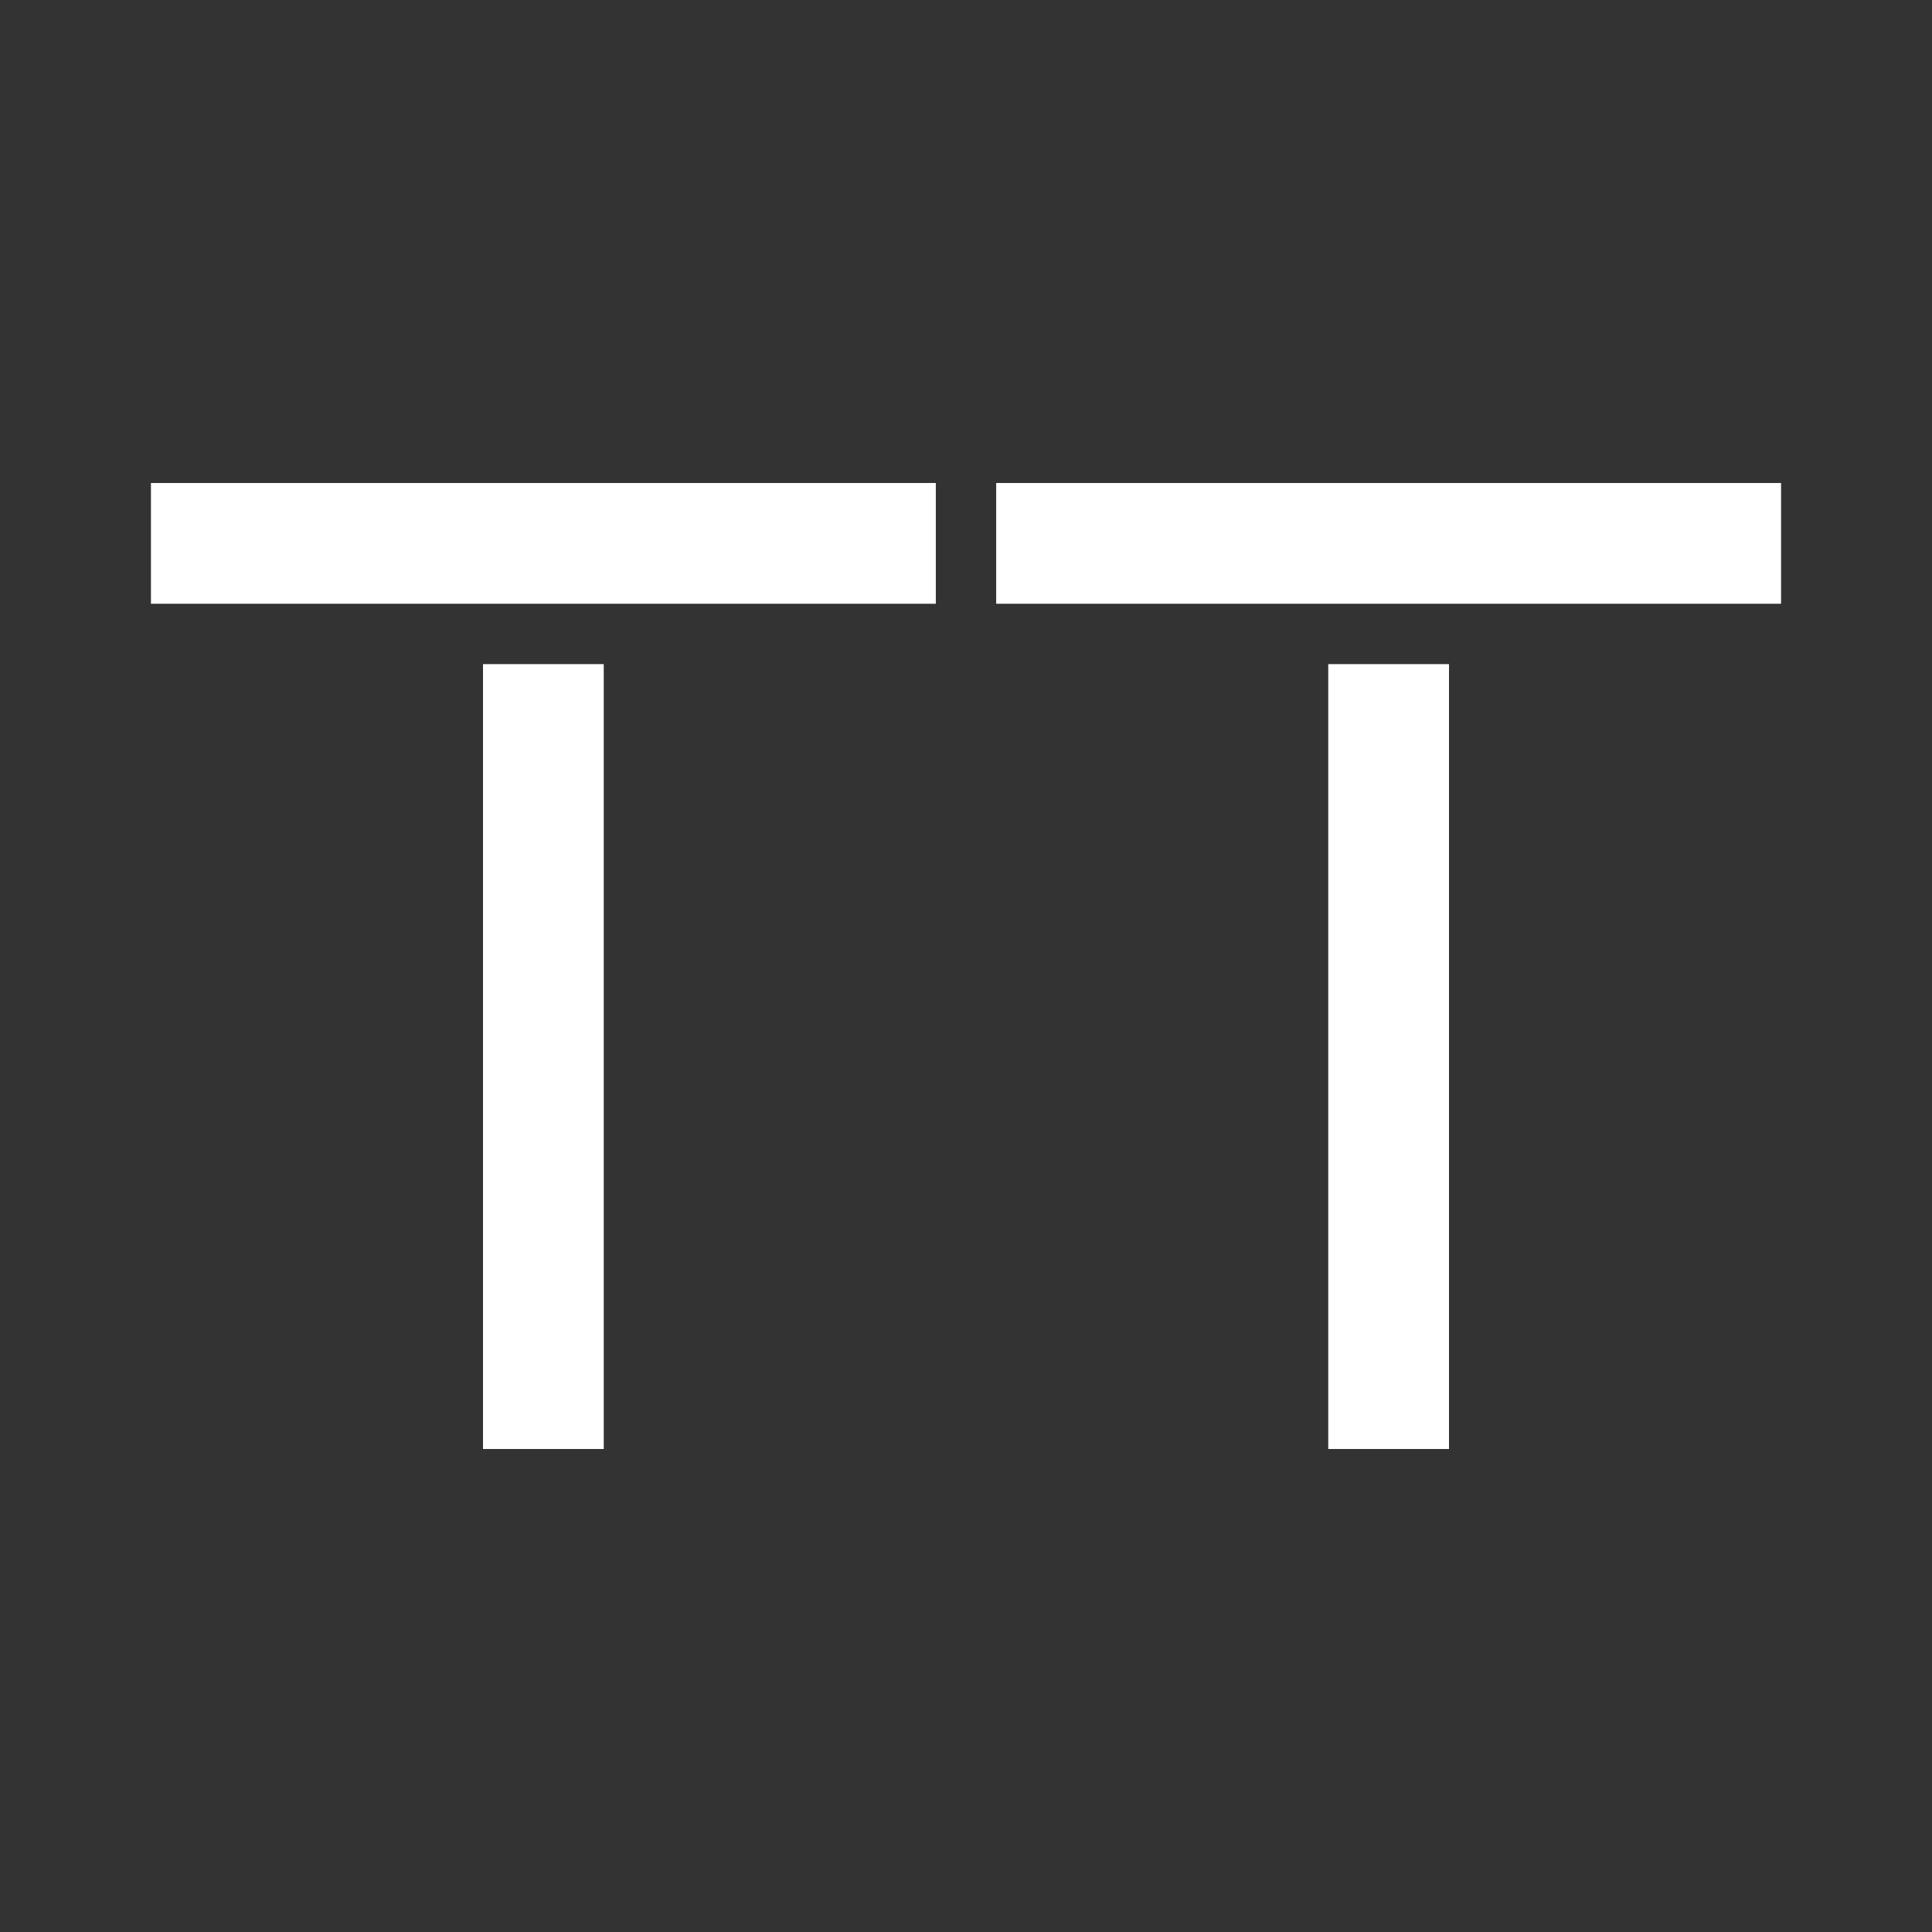 <?xml version="1.0" encoding="UTF-8"?>
<svg xmlns="http://www.w3.org/2000/svg" xmlns:xlink="http://www.w3.org/1999/xlink" width="24" height="24" viewBox="0 0 24 24">
<rect x="0" y="0" width="24" height="24" fill="#333333" stroke="none"/>
<style> @media (prefers-color-scheme: light) { #light { filter: invert(100%); } } </style>
<path fill-rule="evenodd" id="light" fill="rgb(100%, 100%, 100%)" fill-opacity="1" d="M 11.625 6 L 1.875 6 L 1.875 7.5 L 11.625 7.5 Z M 7.5 18 L 7.5 8.25 L 6 8.25 L 6 18 Z M 18 8.25 L 18 18 L 16.5 18 L 16.5 8.25 Z M 22.125 6 L 12.375 6 L 12.375 7.5 L 22.125 7.5 Z M 22.125 6 "/>
</svg>
